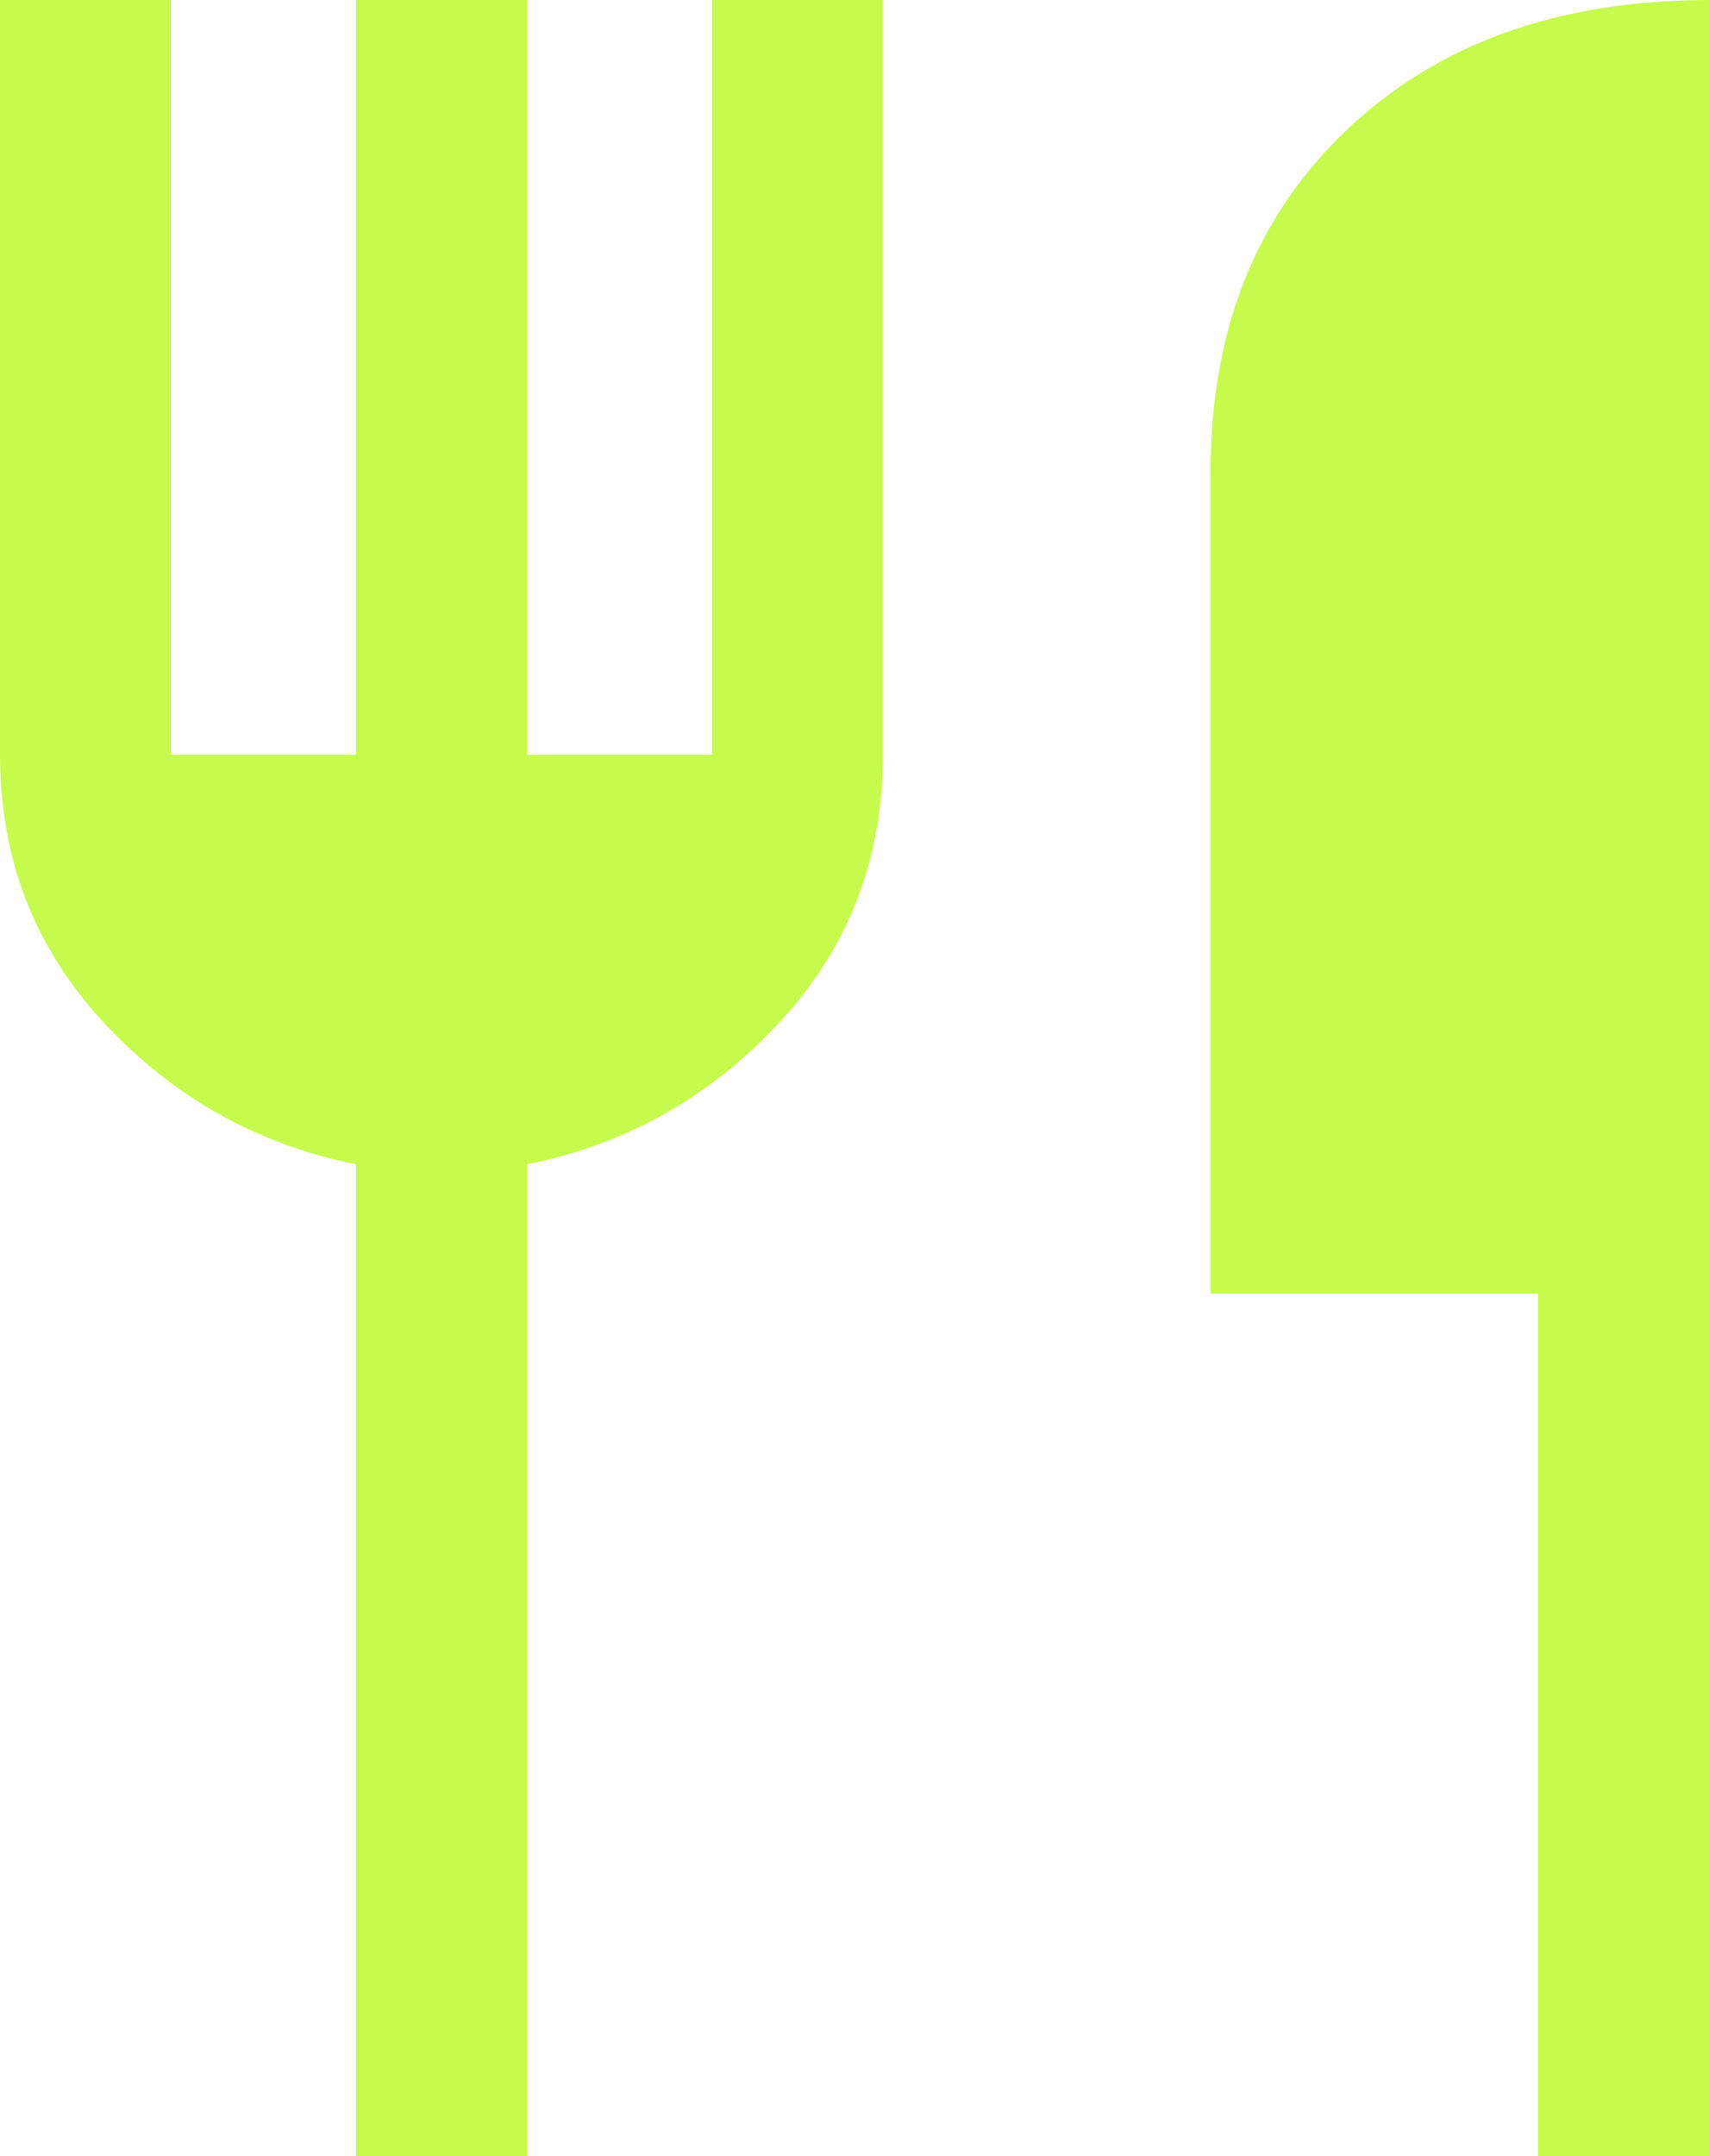 <?xml version="1.0" encoding="UTF-8"?> <svg xmlns="http://www.w3.org/2000/svg" width="23" height="29" viewBox="0 0 23 29" fill="none"> <path d="M4.792 29V15.66C3.463 15.394 2.332 14.76 1.399 13.757C0.466 12.754 0 11.552 0 10.15V0H2.3V10.15H4.792V0H7.092V10.15H9.583V0H11.883V10.15C11.883 11.552 11.417 12.754 10.484 13.757C9.551 14.76 8.421 15.394 7.092 15.66V29H4.792ZM20.7 29V17.4H16.292V6.344C16.292 4.435 16.905 2.9 18.132 1.74C19.358 0.58 20.981 0 23 0V29H20.7Z" fill="#C6FB4D"></path> </svg> 